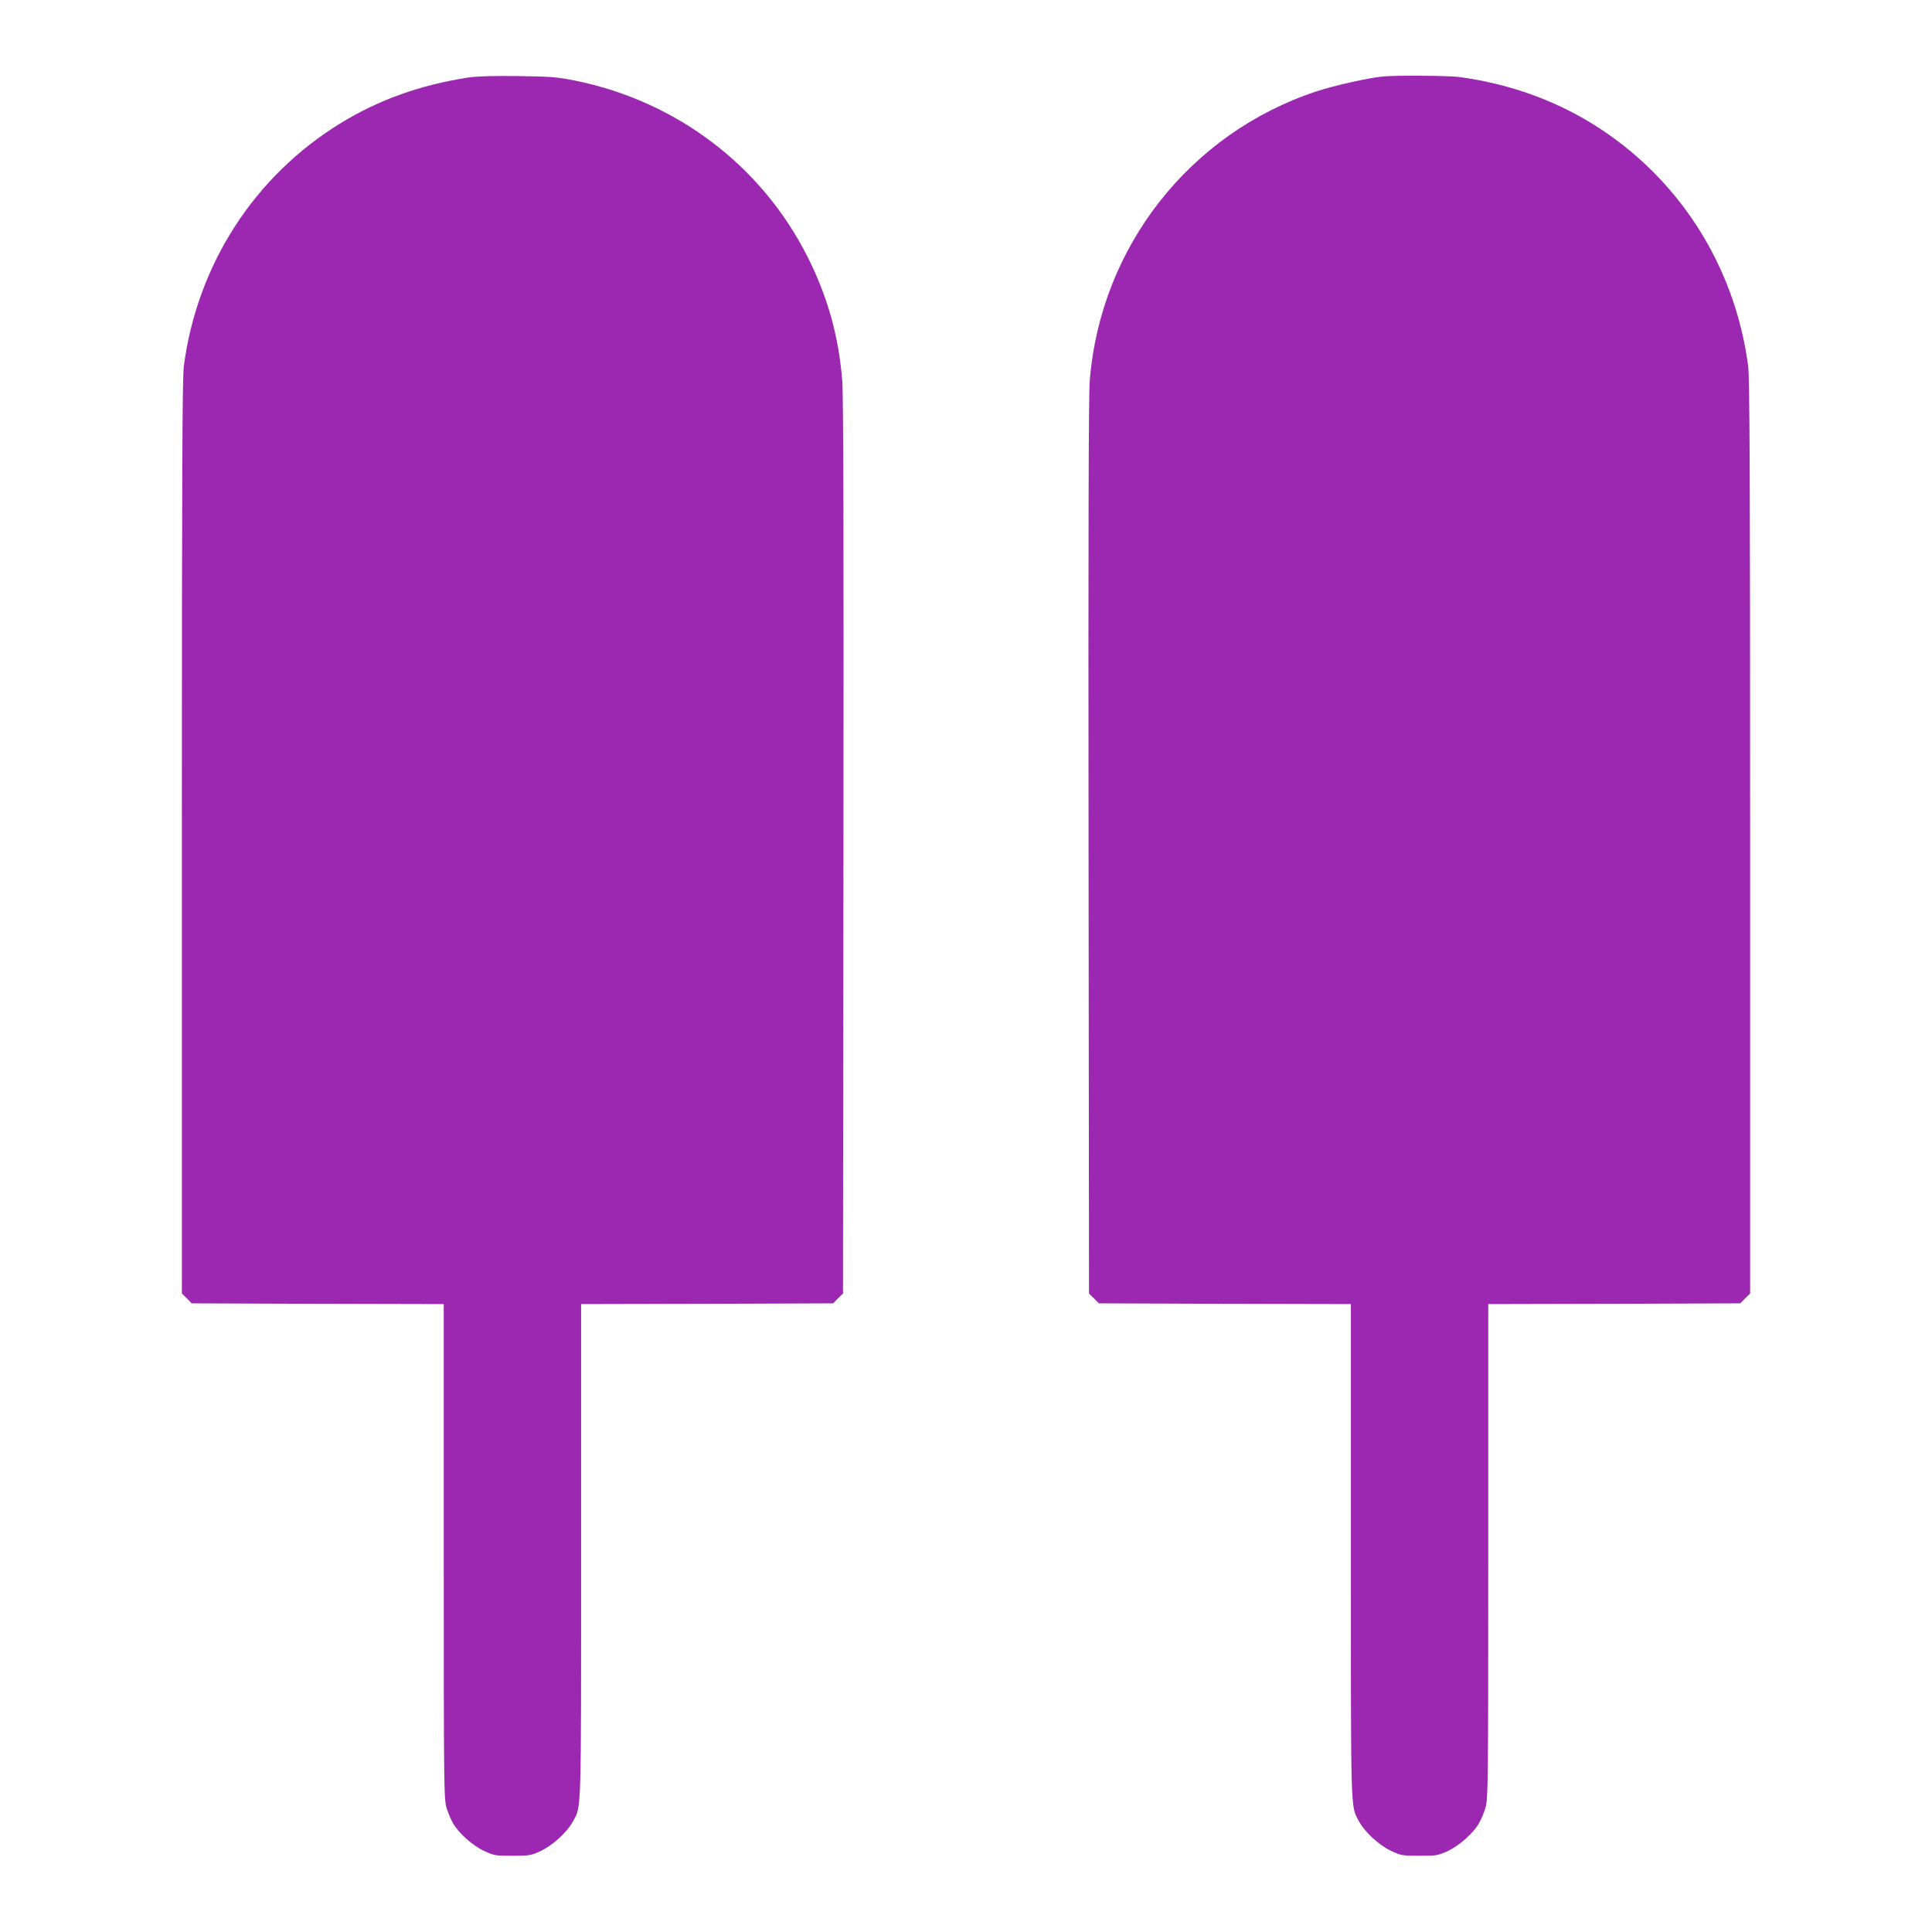 <?xml version="1.0" standalone="no"?>
<!DOCTYPE svg PUBLIC "-//W3C//DTD SVG 20010904//EN"
 "http://www.w3.org/TR/2001/REC-SVG-20010904/DTD/svg10.dtd">
<svg version="1.0" xmlns="http://www.w3.org/2000/svg"
 width="1280pt" height="1280pt" viewBox="0 0 1280 1280"
 preserveAspectRatio="xMidYMid meet">
<g transform="translate(0,1280) scale(0.1,-0.1)"
fill="#9c27b0" stroke="none">
<path d="M3100 12286 c-315 -49 -587 -146 -840 -300 -573 -350 -953 -937
-1042 -1611 -10 -81 -13 -681 -13 -3122 l0 -3023 33 -32 32 -33 835 -3 835 -2
0 -1639 c0 -1577 1 -1641 19 -1700 10 -33 30 -80 44 -103 38 -65 128 -145 204
-181 65 -30 74 -32 188 -32 114 0 123 2 188 32 81 39 173 123 212 194 58 107
55 15 55 1791 l0 1638 835 2 835 3 32 33 33 32 3 2958 c2 2052 0 2998 -8 3091
-24 297 -97 556 -231 822 -305 603 -868 1029 -1539 1165 -121 24 -160 27 -380
30 -166 2 -272 -1 -330 -10z"/>
<path d="M9160 12293 c-101 -10 -320 -60 -437 -98 -840 -277 -1432 -1031
-1503 -1916 -8 -93 -10 -1039 -8 -3091 l3 -2958 33 -32 32 -33 835 -3 835 -2
0 -1638 c0 -1776 -3 -1684 55 -1791 39 -71 131 -155 212 -194 65 -30 74 -32
188 -32 114 0 123 2 188 32 76 36 166 116 204 181 14 23 34 70 44 103 18 59
19 123 19 1700 l0 1639 835 2 835 3 32 33 33 32 0 3023 c0 2441 -3 3041 -13
3122 -89 674 -469 1261 -1042 1611 -261 159 -556 261 -873 304 -72 9 -425 12
-507 3z"/>
</g>
</svg>
